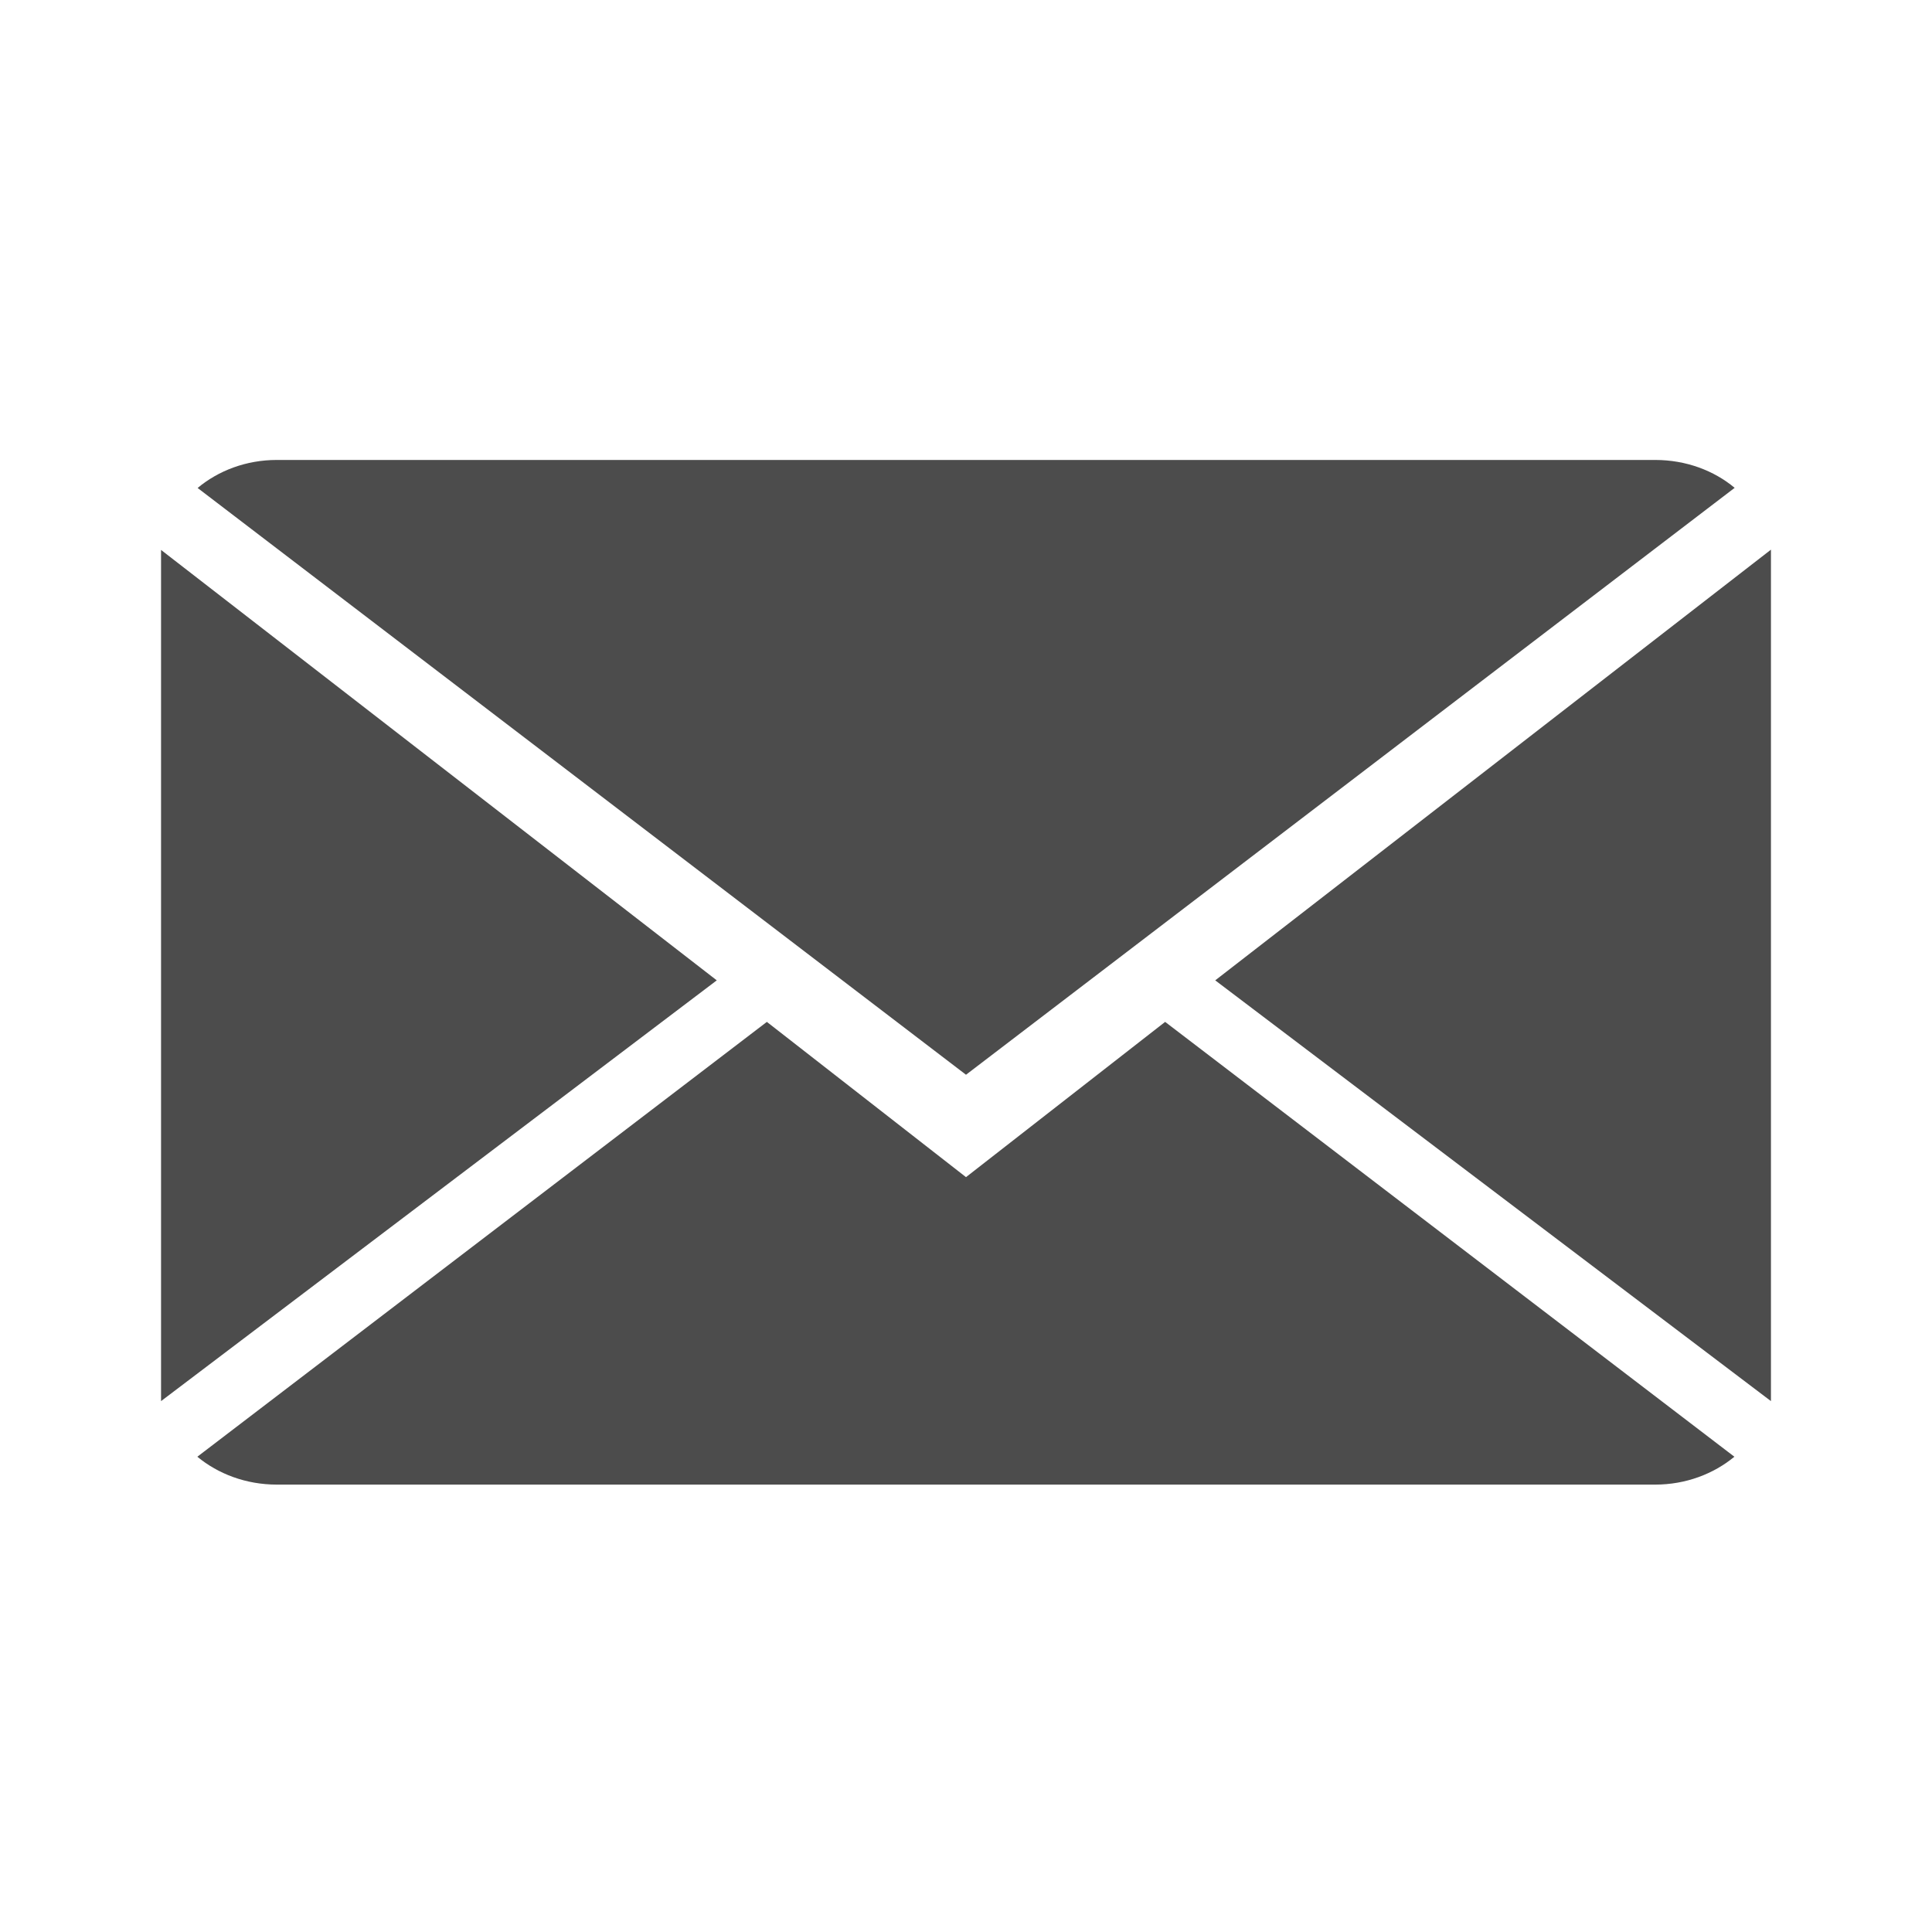 <svg width="14px" height="14px" viewBox="0 0 14 14" version="1.1" xmlns="http://www.w3.org/2000/svg" xmlns:xlink="http://www.w3.org/1999/xlink">
    <!-- Generator: Sketch 44.1 (41455) - http://www.bohemiancoding.com/sketch -->
    <title>ic_contact_mail</title>
    <desc>Created with Sketch.</desc>
    <defs/>
    <g id="Symbols" stroke="none" stroke-width="1" fill="none" fill-rule="evenodd">
        <g id="ic_contact_mail" fill="#4C4C4C">
            <path d="M7,8.53 L8.443,7.405 L12.568,10.556 C12.418,10.68 12.217,10.758 11.994,10.758 L2.006,10.758 C1.782,10.758 1.58,10.68 1.43,10.556 L5.557,7.405 L7,8.53 Z M12.57,3.535 L7,7.788 L1.432,3.536 C1.582,3.411 1.783,3.333 2.006,3.333 L11.994,3.333 C12.218,3.333 12.42,3.41 12.57,3.535 Z M1.167,3.985 L5.194,7.104 L1.167,10.153 L1.167,3.985 Z M8.806,7.104 L12.833,3.983 L12.833,10.153 L8.806,7.104 Z" id="Email"/>
        </g>
    </g>
</svg>